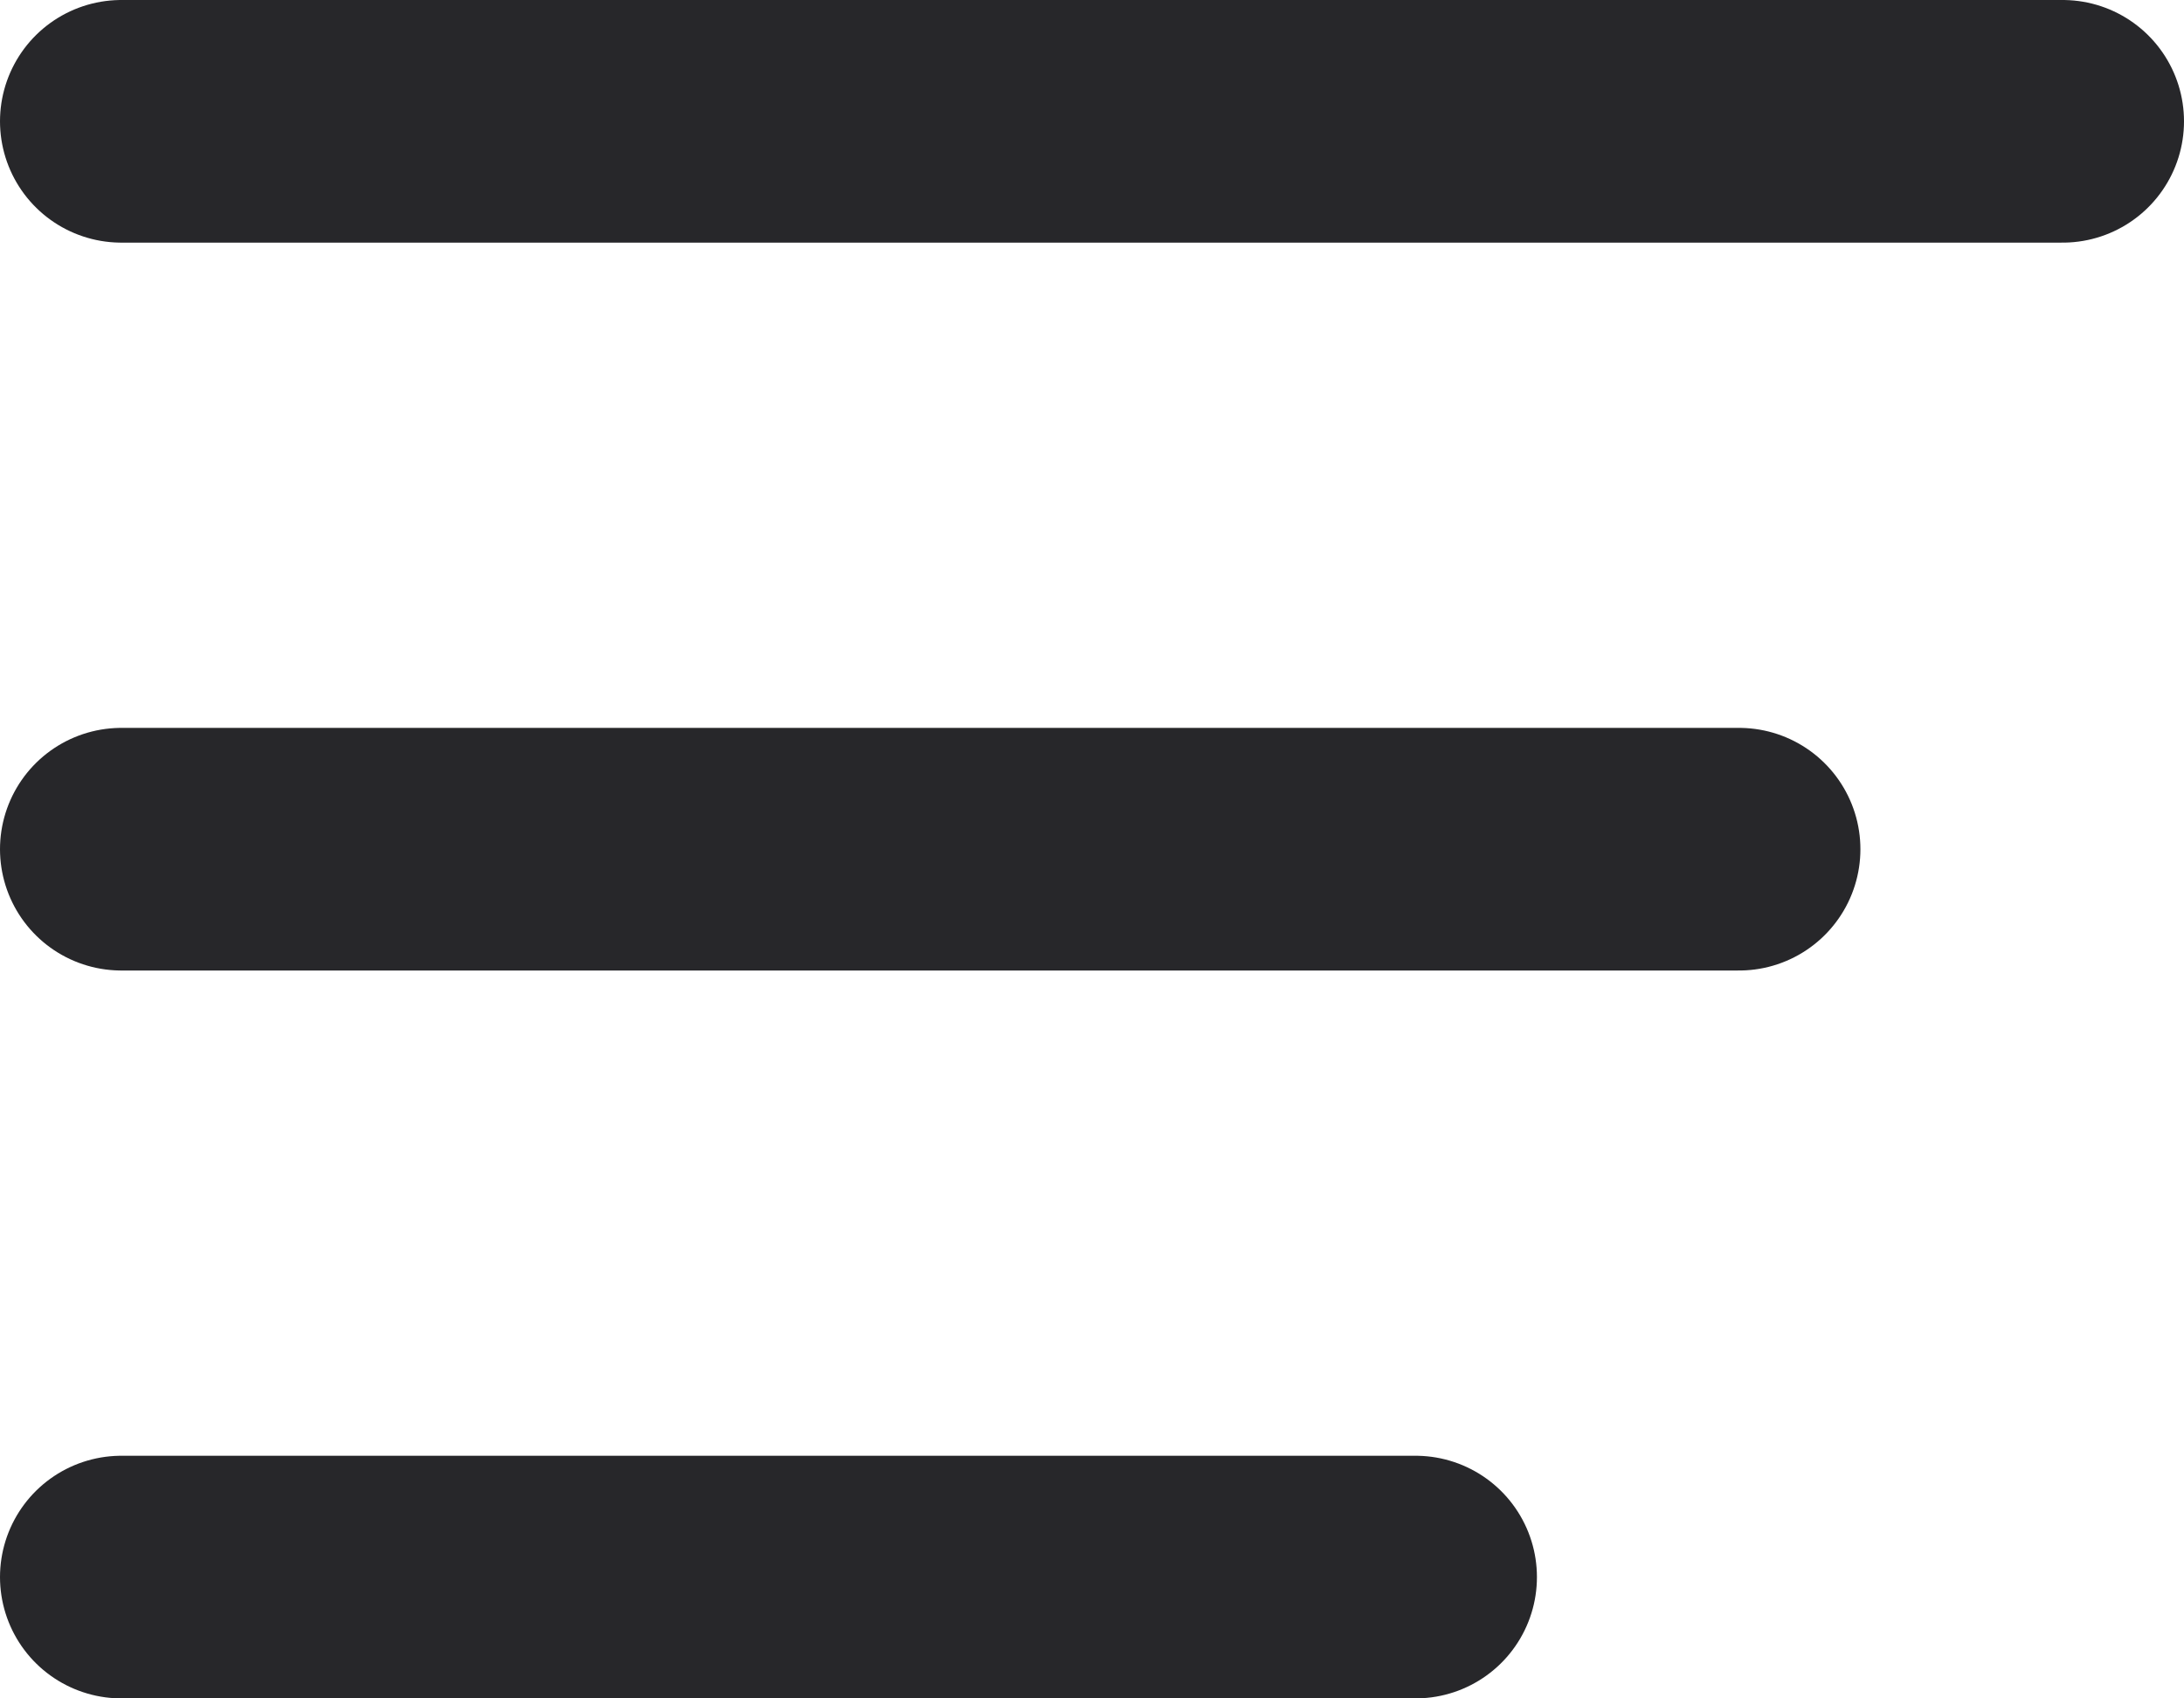 <svg width="18" height="14" viewBox="0 0 18 14" fill="none" xmlns="http://www.w3.org/2000/svg">
<path d="M1 7H14.333" stroke="#27272A" stroke-width="2" stroke-linecap="round" stroke-linejoin="round"/>
<path d="M1 1H17" stroke="#27272A" stroke-width="2" stroke-linecap="round" stroke-linejoin="round"/>
<path d="M1 13H11.667" stroke="#27272A" stroke-width="2" stroke-linecap="round" stroke-linejoin="round"/>
</svg>
